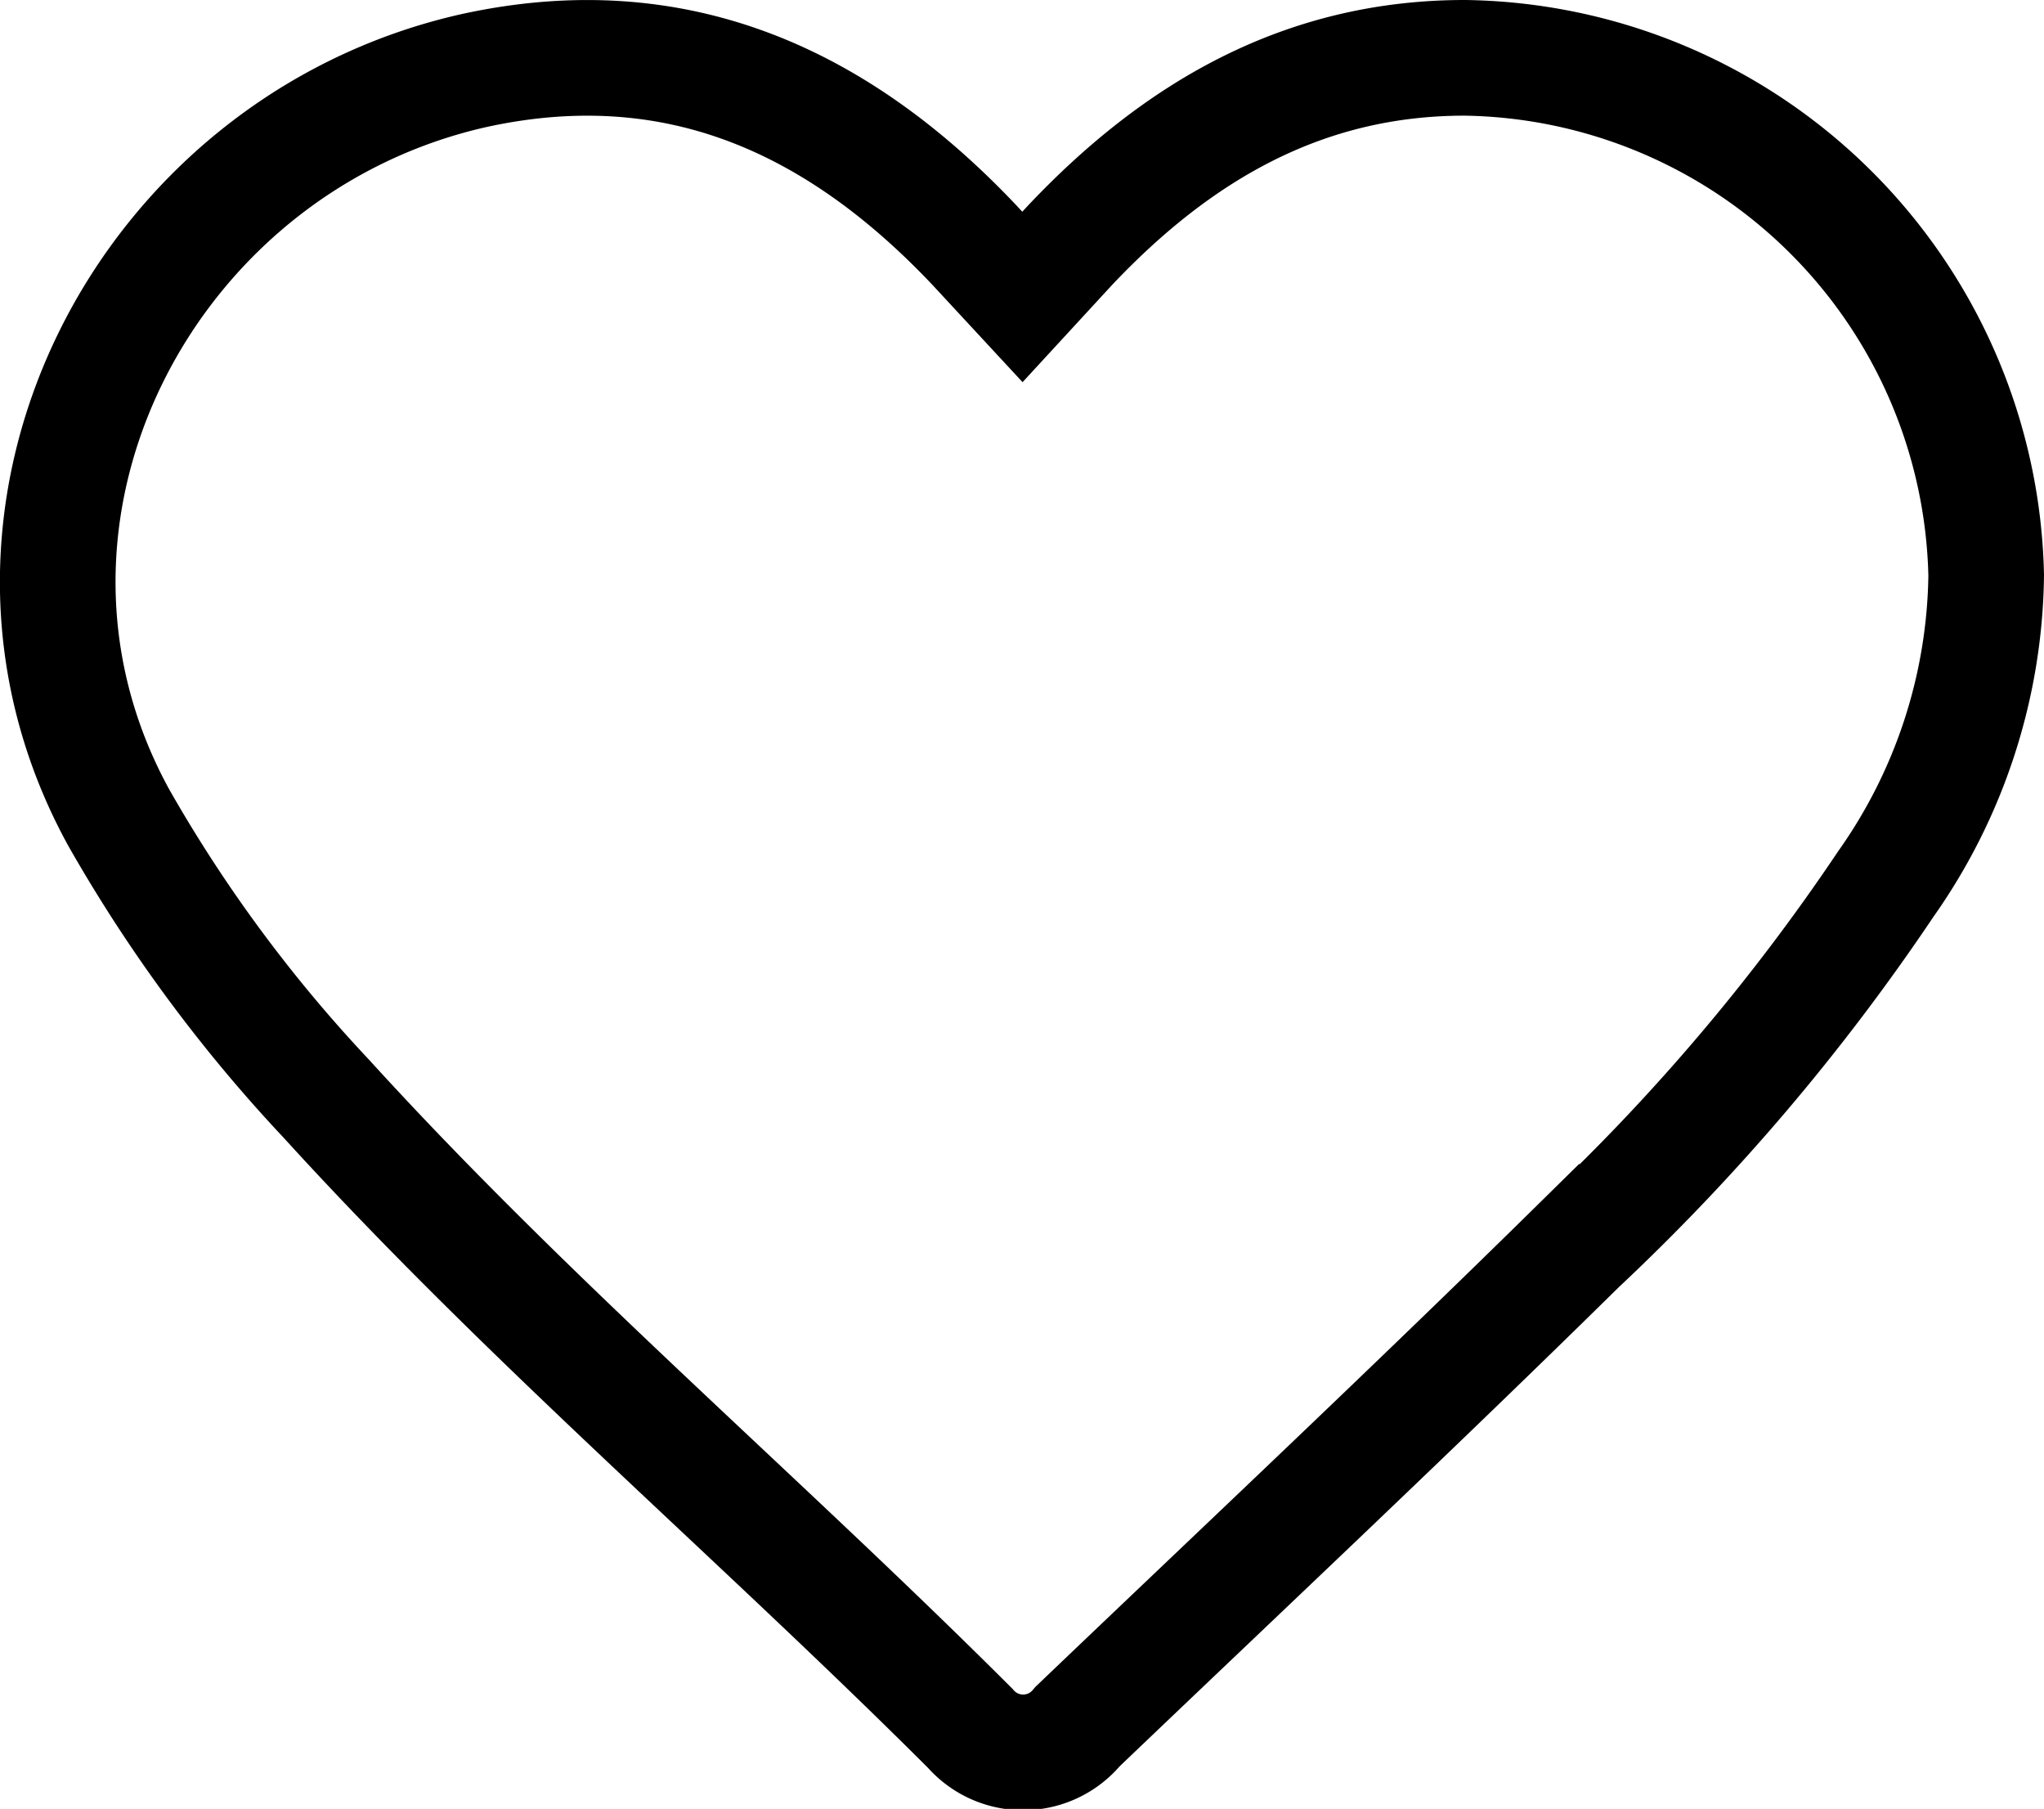 <svg xmlns="http://www.w3.org/2000/svg" viewBox="0 0 70.71 62.56"><defs><style>.cls-1{fill:none;stroke:#000;stroke-miterlimit:10;stroke-width:4px;}</style></defs><g id="Layer_2" data-name="Layer 2"><g id="Layer_1-2" data-name="Layer 1"><g id="Layer_2-2" data-name="Layer 2"><g id="Layer_1-2-2" data-name="Layer 1-2"><g id="Layer_2-2-2" data-name="Layer 2-2"><g id="Layer_1-2-2-2" data-name="Layer 1-2-2"><path class="cls-1" d="M50.67,2C45.08,2,40.72,4.56,37,8.5l-1.63,1.77L33.73,8.5C29,3.49,23.4.91,16.4,2.44,5,5-1.65,17.8,4.11,28.28A50.9,50.9,0,0,0,11.29,38c7,7.69,14.9,14.41,22.27,21.77A2.43,2.43,0,0,0,37,60a2.57,2.57,0,0,0,.28-.29c5.78-5.52,11.61-11,17.34-16.64A72.6,72.6,0,0,0,65.24,30.57,18.88,18.88,0,0,0,68.71,19.9,18.3,18.3,0,0,0,50.67,2Z"/></g></g></g></g></g></g></svg>